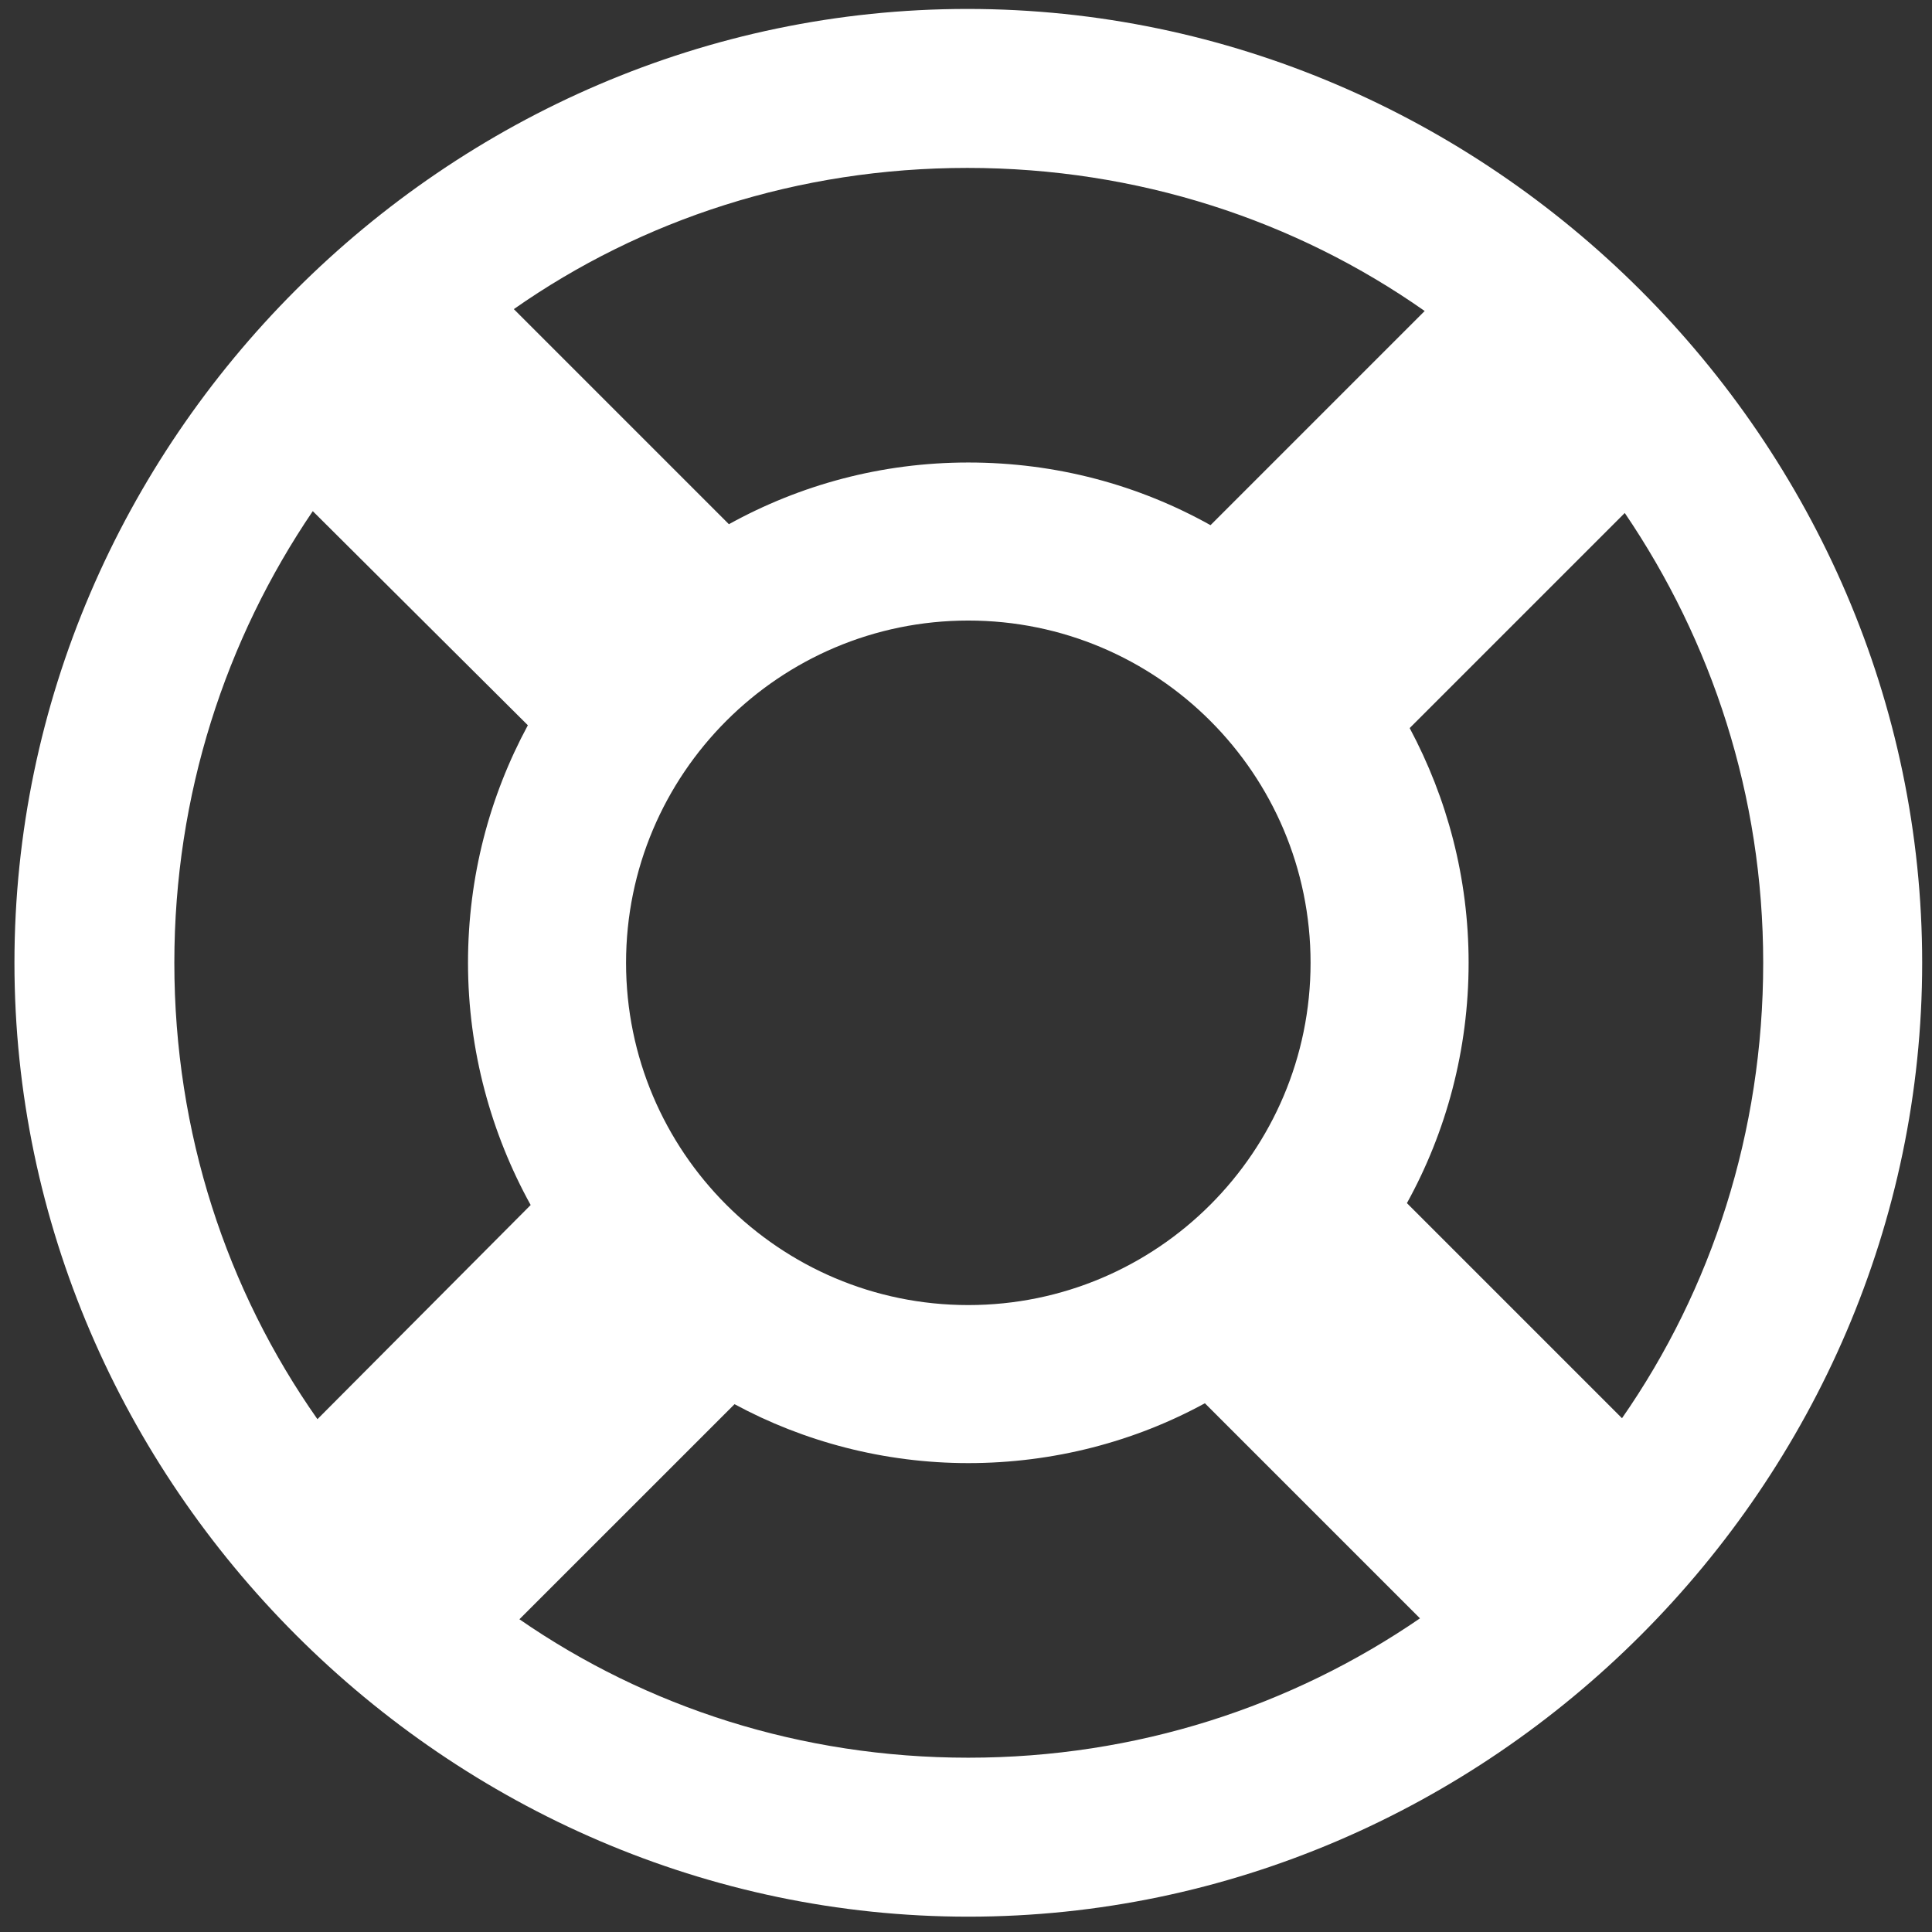 <?xml version="1.0" encoding="UTF-8"?>
<svg width="46px" height="46px" viewBox="0 0 46 46" version="1.1" xmlns="http://www.w3.org/2000/svg" xmlns:xlink="http://www.w3.org/1999/xlink">
    <rect x="0" y="0" width="46" height="46" fill="#333333" stroke="none"/>
    <title>􀡦</title>
    <g id="Page-1" stroke="none" stroke-width="1" fill="none" fill-rule="evenodd">
        <g id="Artboard" transform="translate(-68, -77)" fill="#FFFFFF" fill-rule="nonzero">
            <g id="􀡦" transform="translate(68.344, 77.213)">
                <path d="M22.711,45.422 C35.135,45.422 45.422,35.113 45.422,22.711 C45.422,10.287 35.113,0 22.689,0 C10.287,0 0,10.287 0,22.711 C0,35.113 10.309,45.422 22.711,45.422 Z M22.711,10.799 C20.64,10.799 18.703,11.333 17.011,12.268 L11.89,7.147 C14.94,5.01 18.659,3.785 22.689,3.785 C26.741,3.785 30.504,5.032 33.577,7.192 L28.478,12.291 C26.763,11.333 24.804,10.799 22.711,10.799 Z M3.807,22.711 C3.807,18.703 5.032,15.007 7.103,11.957 L12.224,17.055 C11.311,18.748 10.799,20.663 10.799,22.711 C10.799,24.804 11.355,26.786 12.291,28.478 L7.214,33.577 C5.054,30.504 3.807,26.763 3.807,22.711 Z M34.623,22.711 C34.623,20.685 34.111,18.792 33.22,17.122 L38.341,12.001 C40.412,15.052 41.637,18.725 41.637,22.711 C41.637,26.741 40.412,30.482 38.275,33.554 L33.154,28.433 C34.089,26.741 34.623,24.782 34.623,22.711 Z M22.711,30.86 C18.213,30.86 14.562,27.209 14.562,22.711 C14.562,18.213 18.213,14.562 22.711,14.562 C27.209,14.562 30.86,18.213 30.86,22.711 C30.86,27.209 27.209,30.86 22.711,30.86 Z M22.711,41.637 C18.725,41.637 15.052,40.434 12.023,38.341 L17.145,33.22 C18.792,34.111 20.707,34.623 22.711,34.623 C24.737,34.623 26.674,34.111 28.344,33.198 L33.465,38.319 C30.415,40.412 26.719,41.637 22.711,41.637 Z" id="Shape"></path>
            </g>
        </g>
    </g>
</svg>
